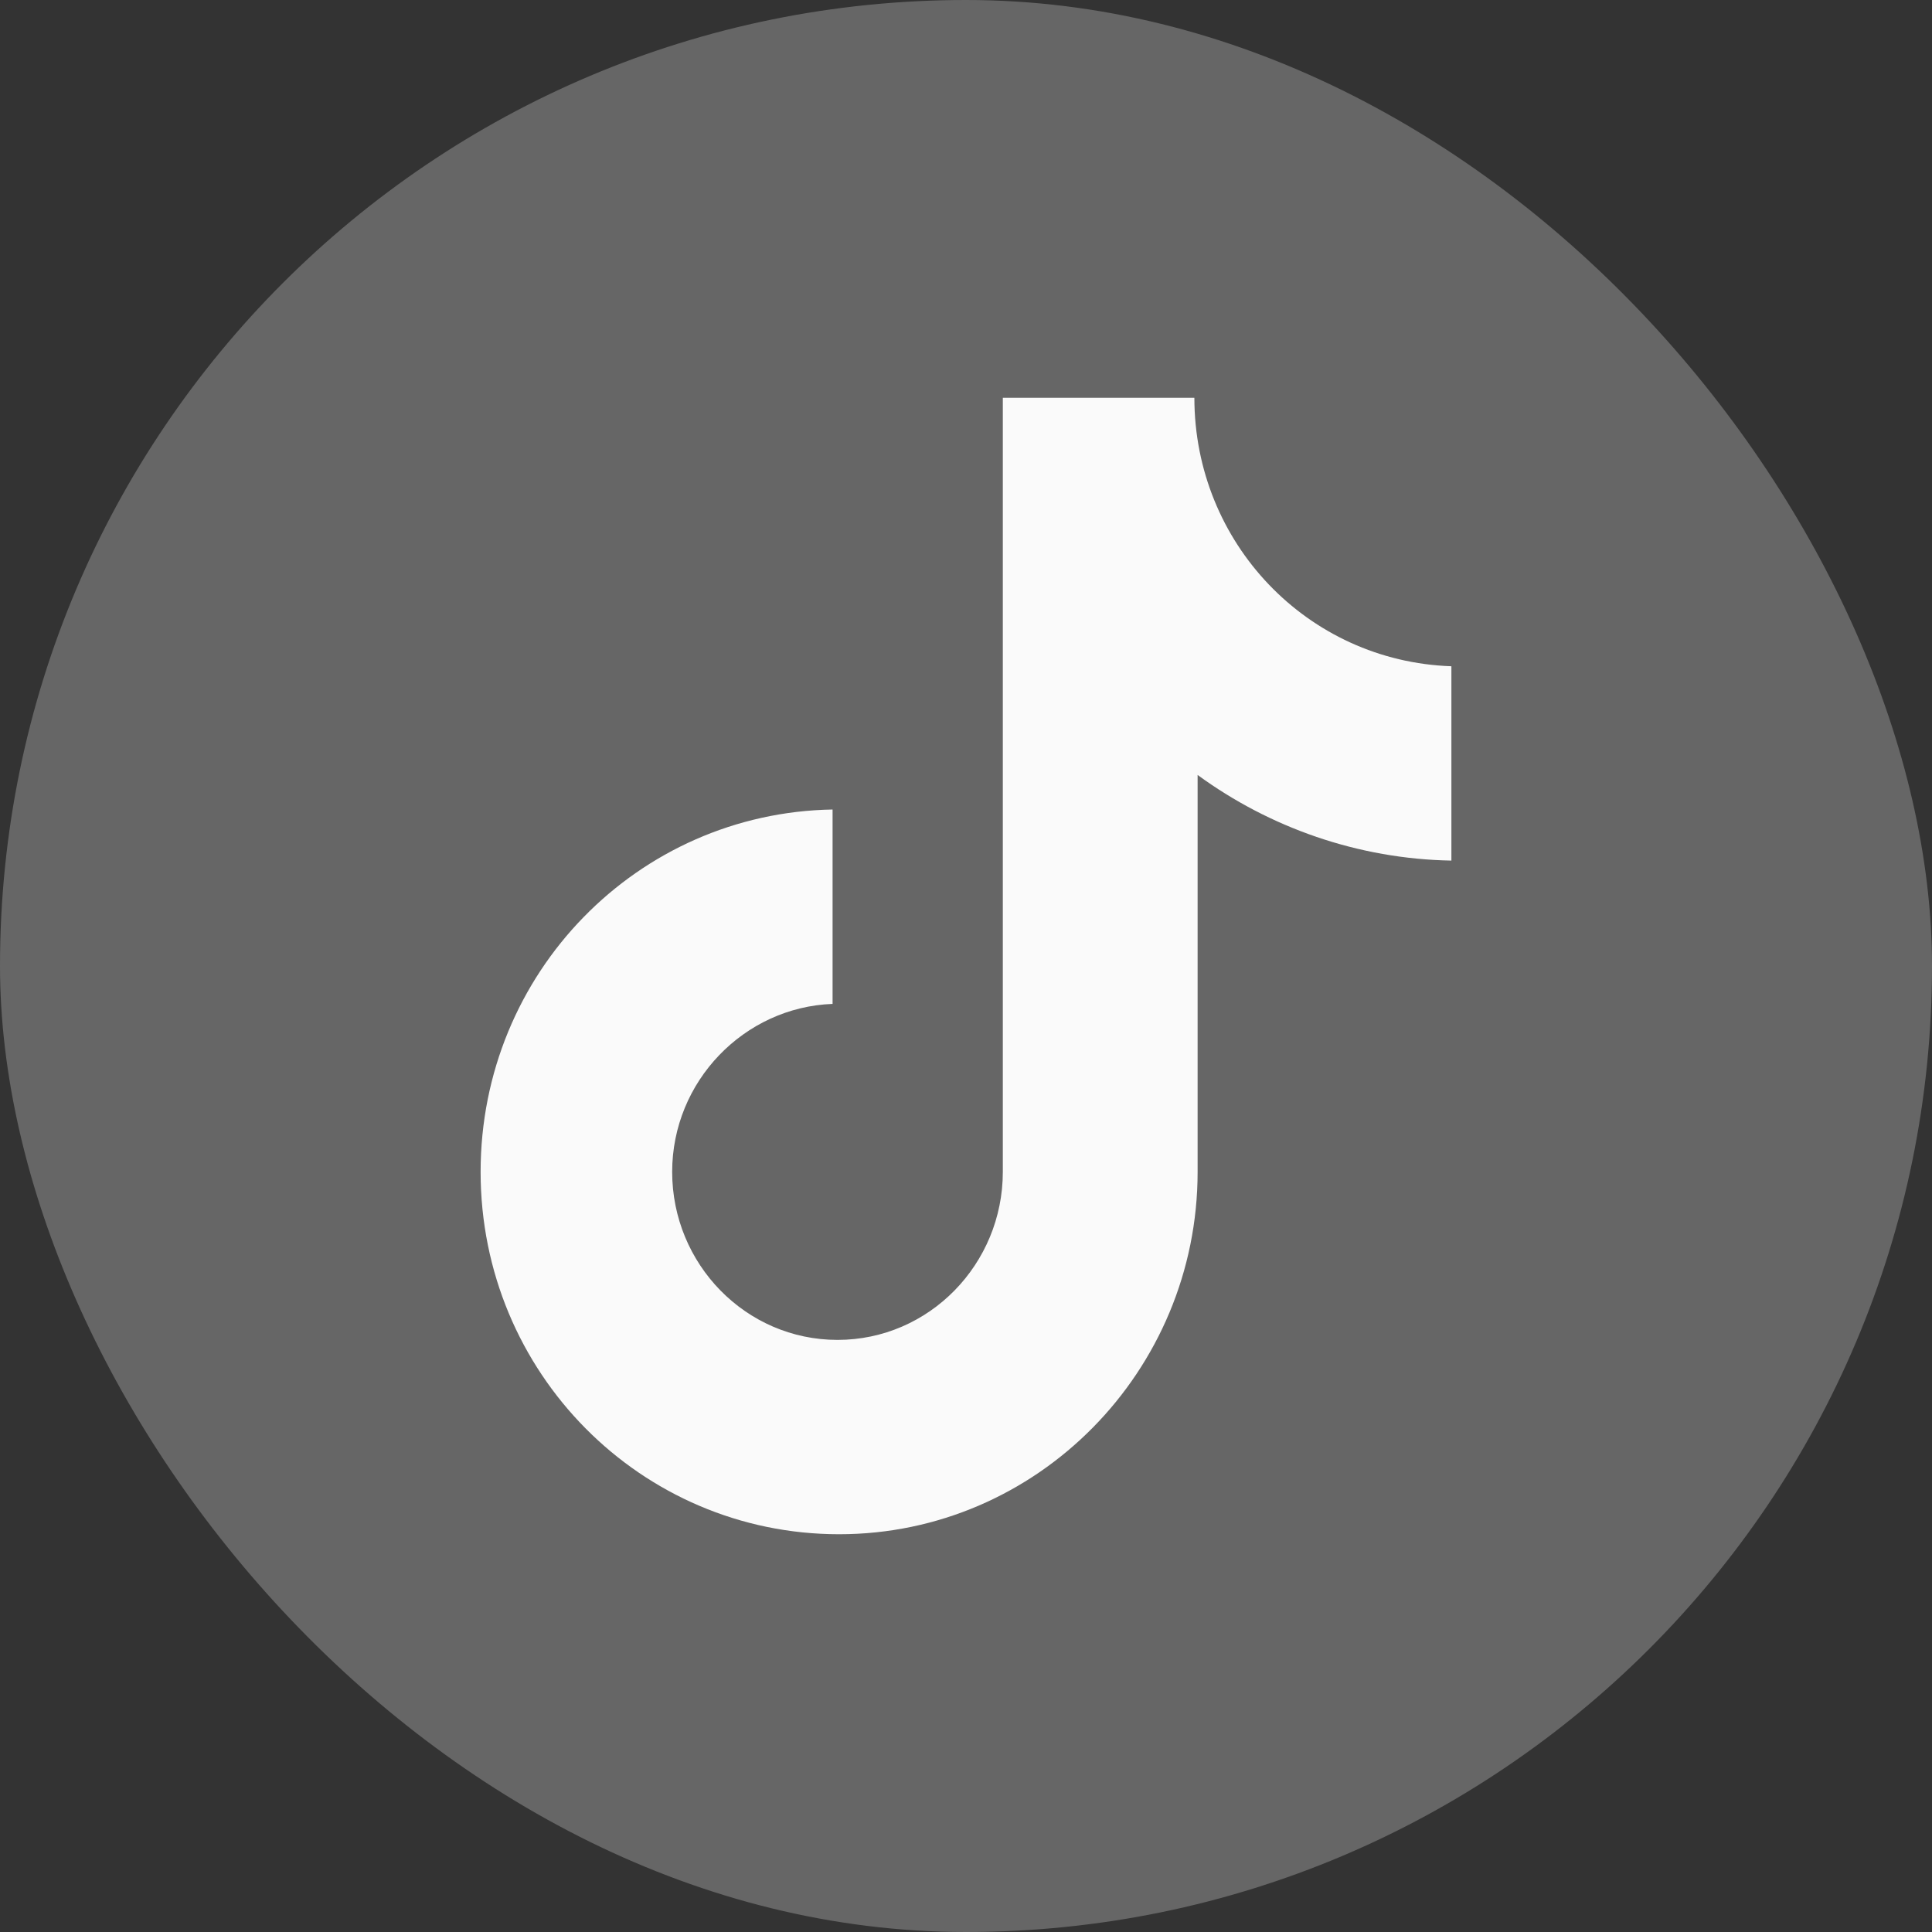 <svg width="34" height="34" viewBox="0 0 34 34" fill="none" xmlns="http://www.w3.org/2000/svg">
<rect x="0" y="0" width="34" height="34" fill="#333333" stroke="none"/>
<rect width="34" height="34" rx="17" fill="#666666"/>
<path d="M21.019 7H17.648V20.623C17.648 22.246 16.352 23.58 14.739 23.58C13.125 23.58 11.829 22.246 11.829 20.623C11.829 19.029 13.096 17.725 14.652 17.667V14.246C11.224 14.304 8.458 17.116 8.458 20.623C8.458 24.159 11.281 27 14.767 27C18.253 27 21.076 24.13 21.076 20.623V13.638C22.344 14.565 23.899 15.116 25.542 15.145V11.725C23.006 11.638 21.019 9.551 21.019 7Z" fill="#FAFAFA"/>
</svg>
